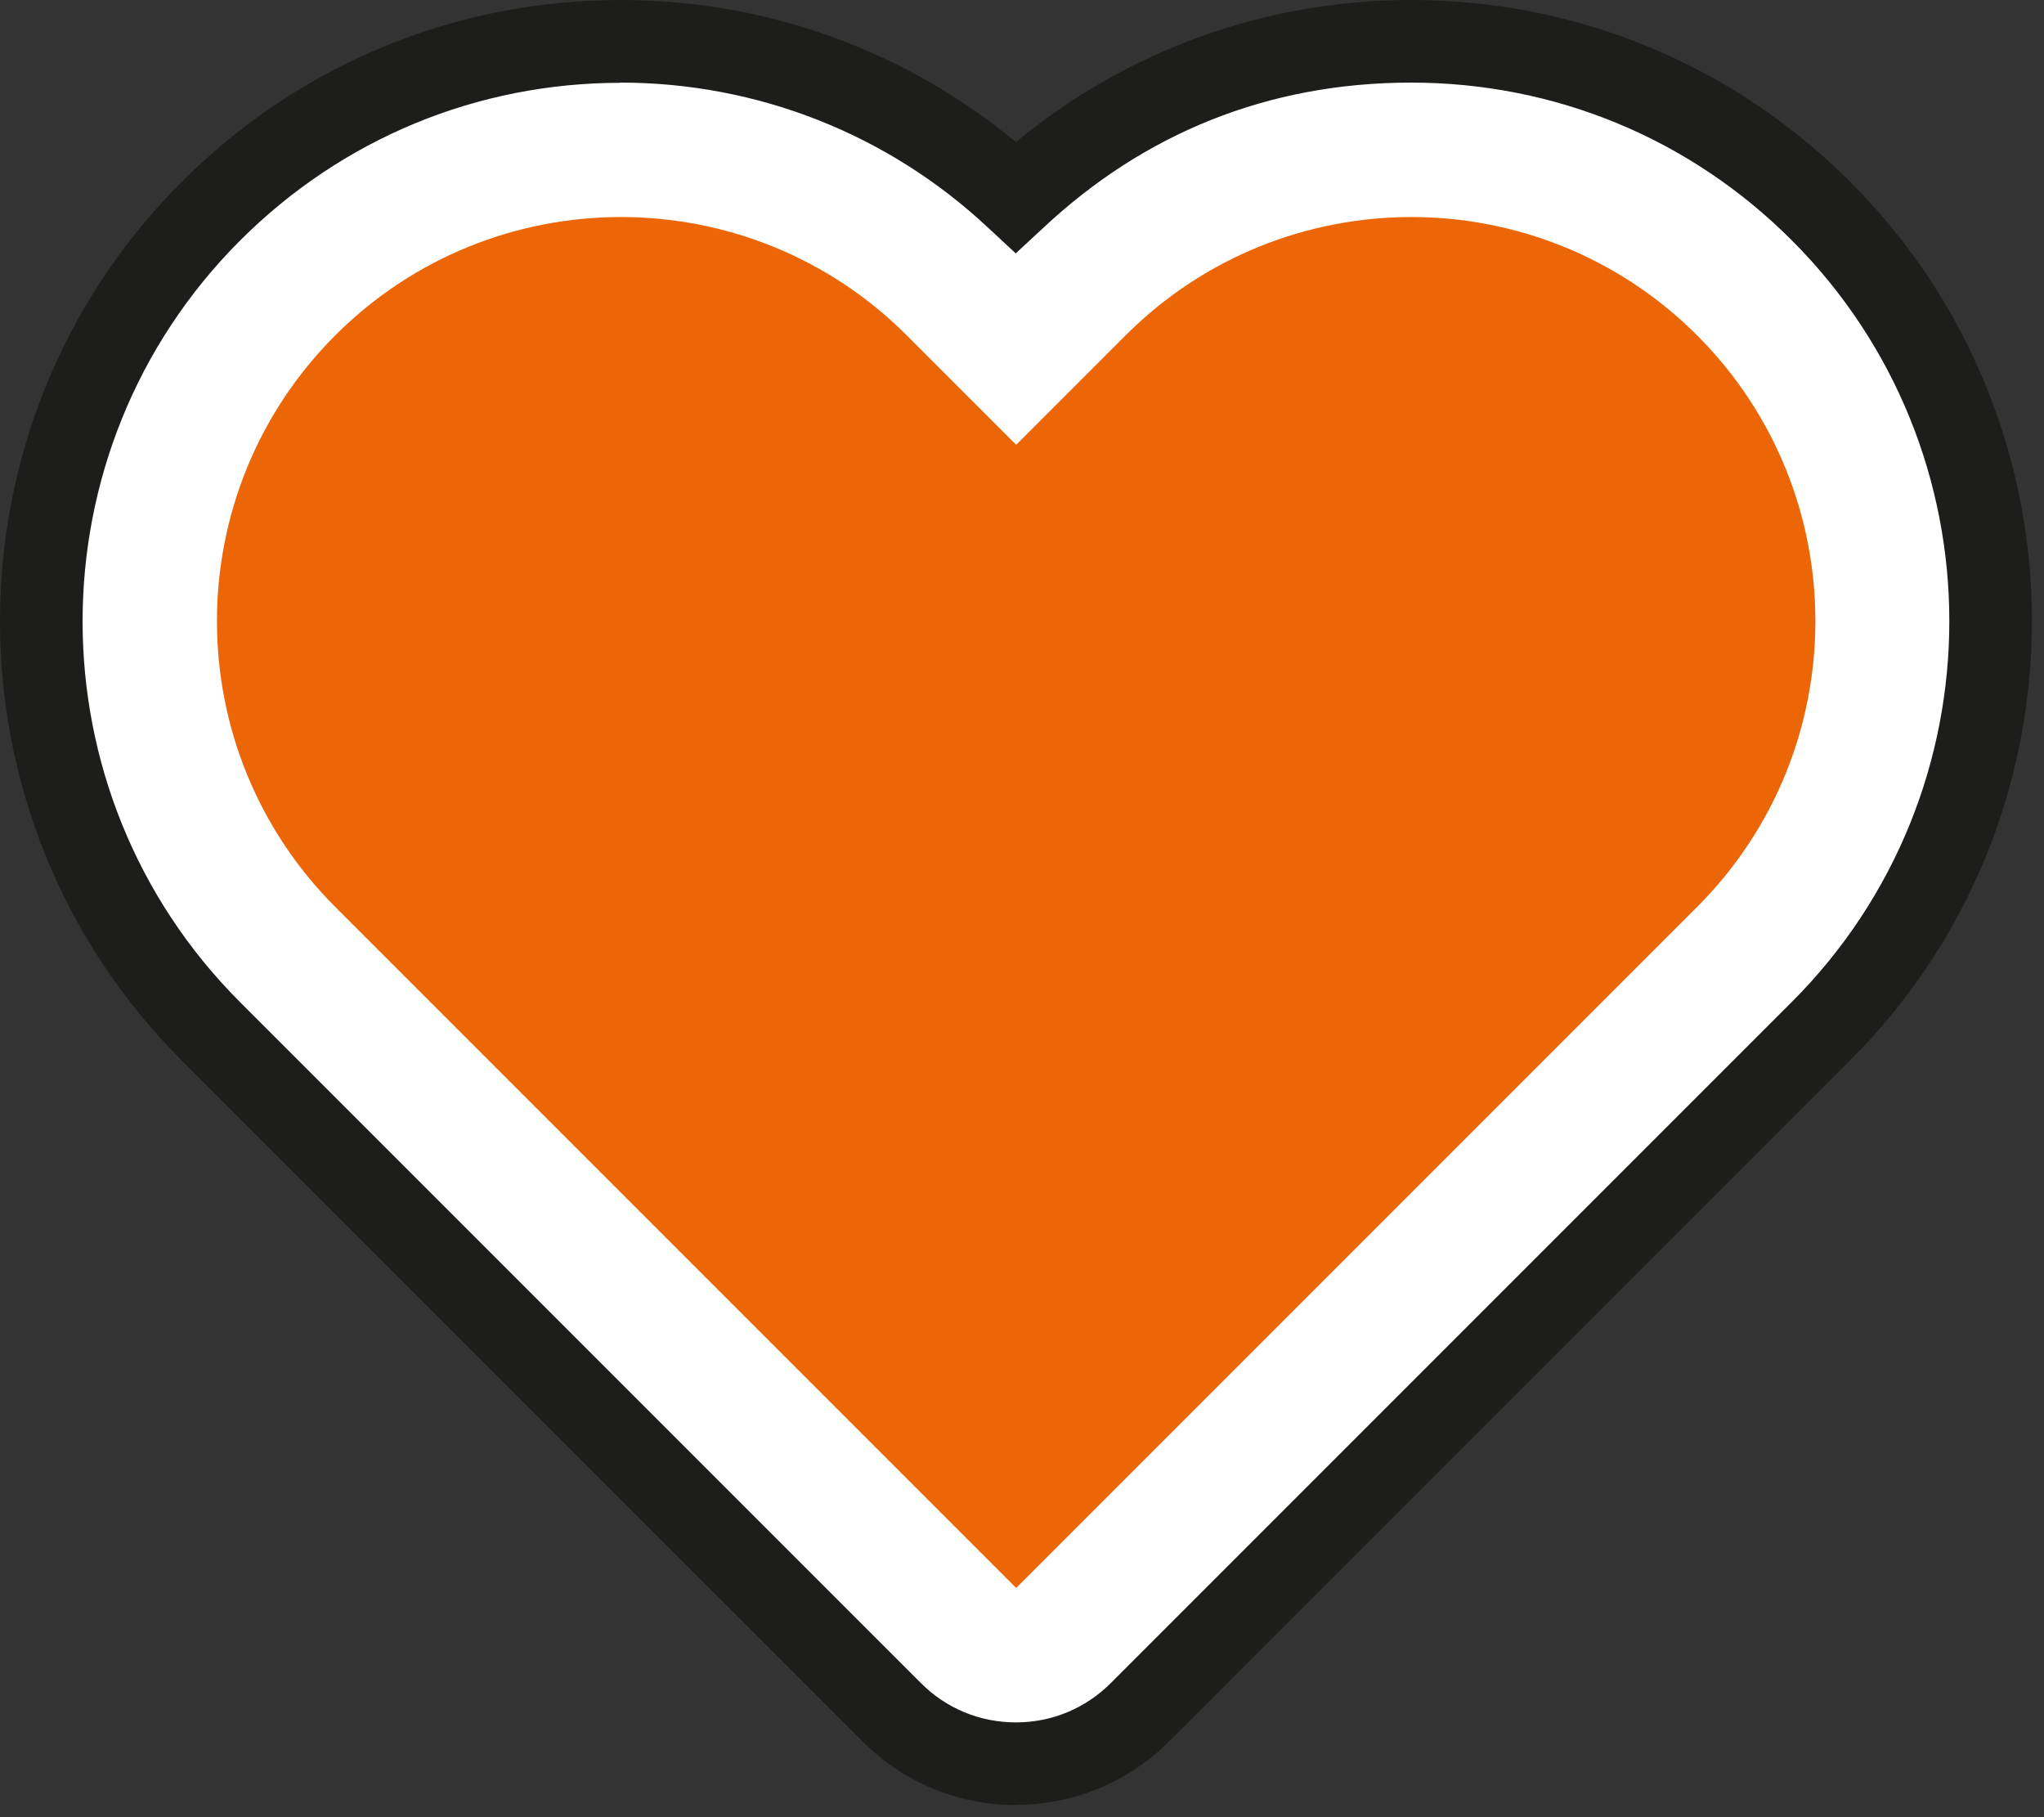 <?xml version="1.0" encoding="UTF-8"?> <svg xmlns="http://www.w3.org/2000/svg" width="99" height="88" viewBox="0 0 99 88" fill="none"><rect x="0" y="0" width="99" height="88" fill="#333333" stroke="none"/><path d="M88.207 10.23C82.907 4.93 75.857 2.01 68.357 2.01C60.857 2.01 54.427 4.68 49.217 9.55C44.007 4.68 37.247 2.01 30.077 2.01C22.907 2.01 15.527 4.93 10.227 10.23C-0.723 21.18 -0.723 38.99 10.227 49.94L43.207 82.92C44.797 84.51 46.967 85.41 49.217 85.41C51.467 85.41 53.637 84.51 55.227 82.92L88.207 49.94C99.157 38.99 99.157 21.18 88.207 10.23Z" fill="white"></path><path d="M49.208 87.41C46.398 87.41 43.767 86.32 41.778 84.33L8.797 51.35C-2.933 39.62 -2.933 20.54 8.797 8.81C14.477 3.13 22.027 0 30.067 0C37.108 0 43.837 2.43 49.208 6.88C54.578 2.43 61.307 0 68.347 0C76.377 0 83.938 3.13 89.618 8.81C101.348 20.54 101.348 39.62 89.618 51.34L56.638 84.32C54.657 86.3 52.017 87.4 49.208 87.4V87.41ZM30.067 4.01C23.098 4.01 16.558 6.72 11.627 11.65C1.458 21.82 1.458 38.36 11.627 48.53L44.608 81.51C45.837 82.74 47.468 83.41 49.208 83.41C50.947 83.41 52.578 82.73 53.807 81.5L86.787 48.52C96.957 38.35 96.957 21.81 86.787 11.64C81.868 6.71 75.317 4 68.347 4C61.377 4 55.398 6.49 50.568 11L49.197 12.27L47.828 11C42.998 6.49 36.678 4 30.047 4L30.067 4.01Z" fill="#1D1D1B"></path><path d="M82.198 16.24C74.558 8.6 62.158 8.6 54.518 16.24L49.218 21.54L43.918 16.24C36.278 8.6 23.878 8.6 16.238 16.24C8.598 23.88 8.598 36.28 16.238 43.92L49.218 76.9L82.198 43.92C89.838 36.28 89.838 23.88 82.198 16.24Z" fill="#EC6608"></path></svg> 